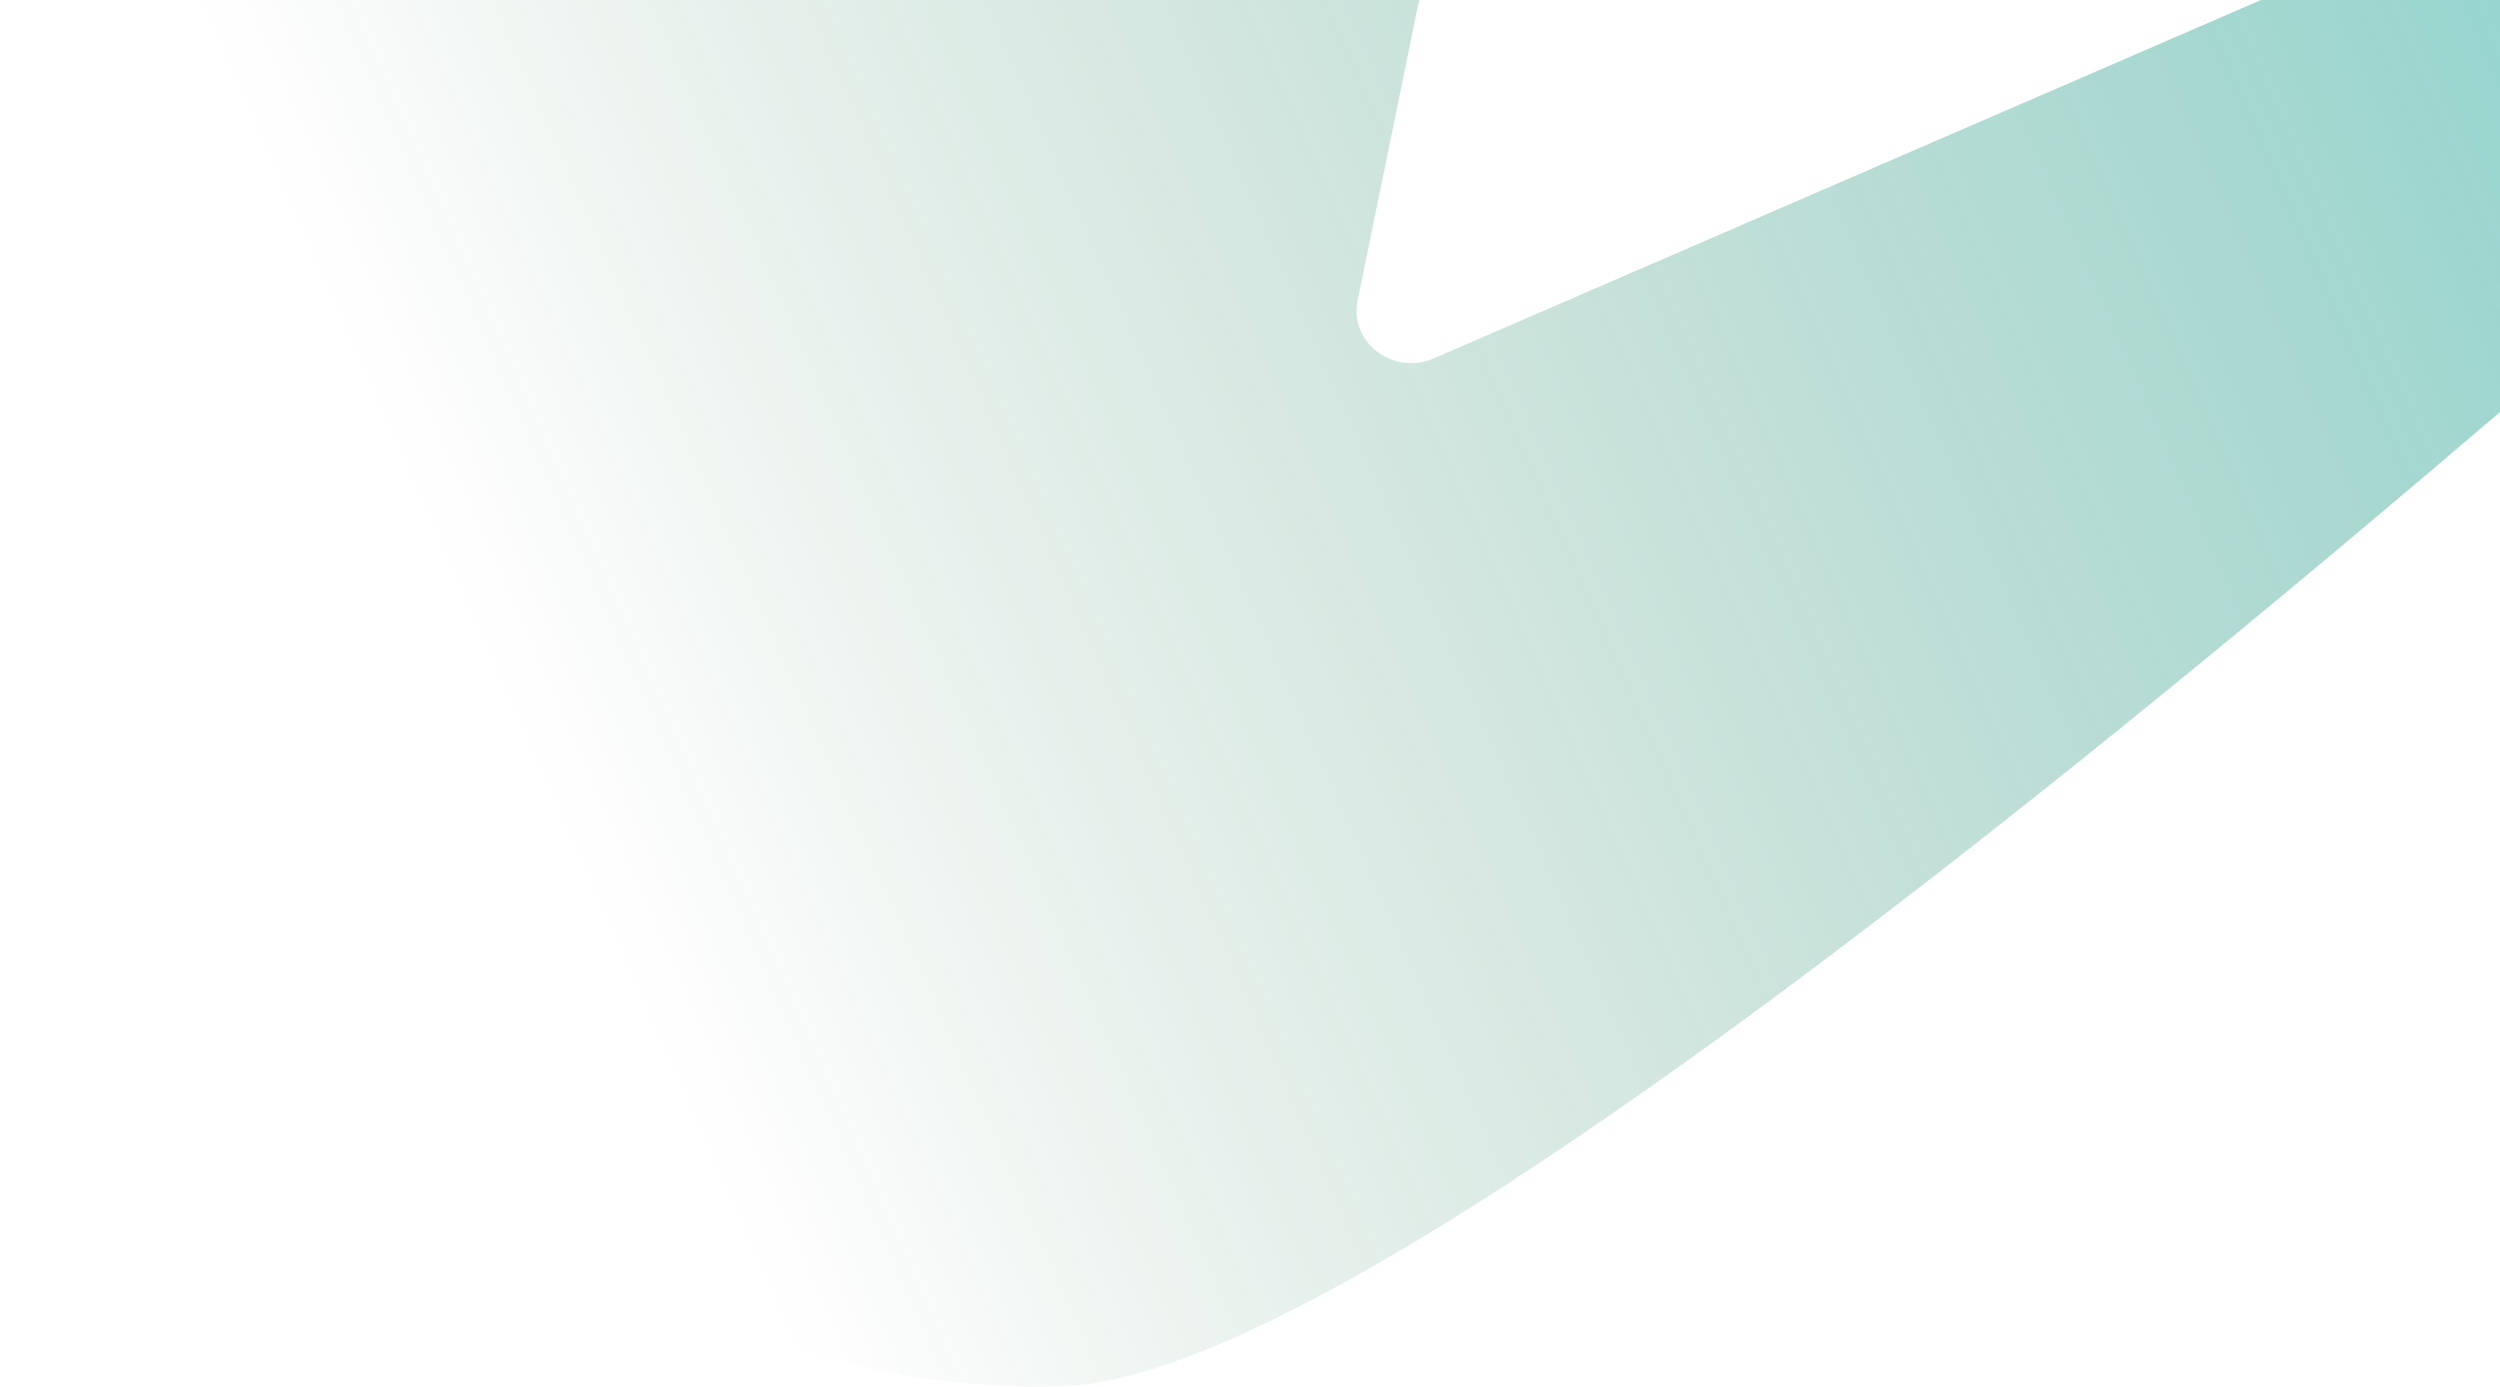 <svg width="256" height="142" viewBox="0 0 256 142" fill="none" xmlns="http://www.w3.org/2000/svg">
<path d="M9.855 -95.568L153.241 -90.195C158.728 -89.989 162.73 -85.152 161.676 -79.999L139.016 30.799C138.143 35.066 142.675 38.493 146.816 36.699L341.178 -47.507C346.92 -49.995 351.928 -42.929 347.357 -38.778C268.637 32.703 146.803 141.094 108.653 141.945C66.365 142.888 46.063 115.852 28.114 73.549C11.2 33.688 5.793 -32.328 0.574 -86.201C0.074 -91.364 4.437 -95.771 9.855 -95.568Z" fill="url(#paint0_linear_10597_19284)"/>
<defs>
<linearGradient id="paint0_linear_10597_19284" x1="350.491" y1="-44.553" x2="30.385" y2="96.997" gradientUnits="userSpaceOnUse">
<stop stop-color="#00B8BD" stop-opacity="0.6"/>
<stop offset="0.916" stop-color="#00561C" stop-opacity="0"/>
</linearGradient>
</defs>
</svg>
